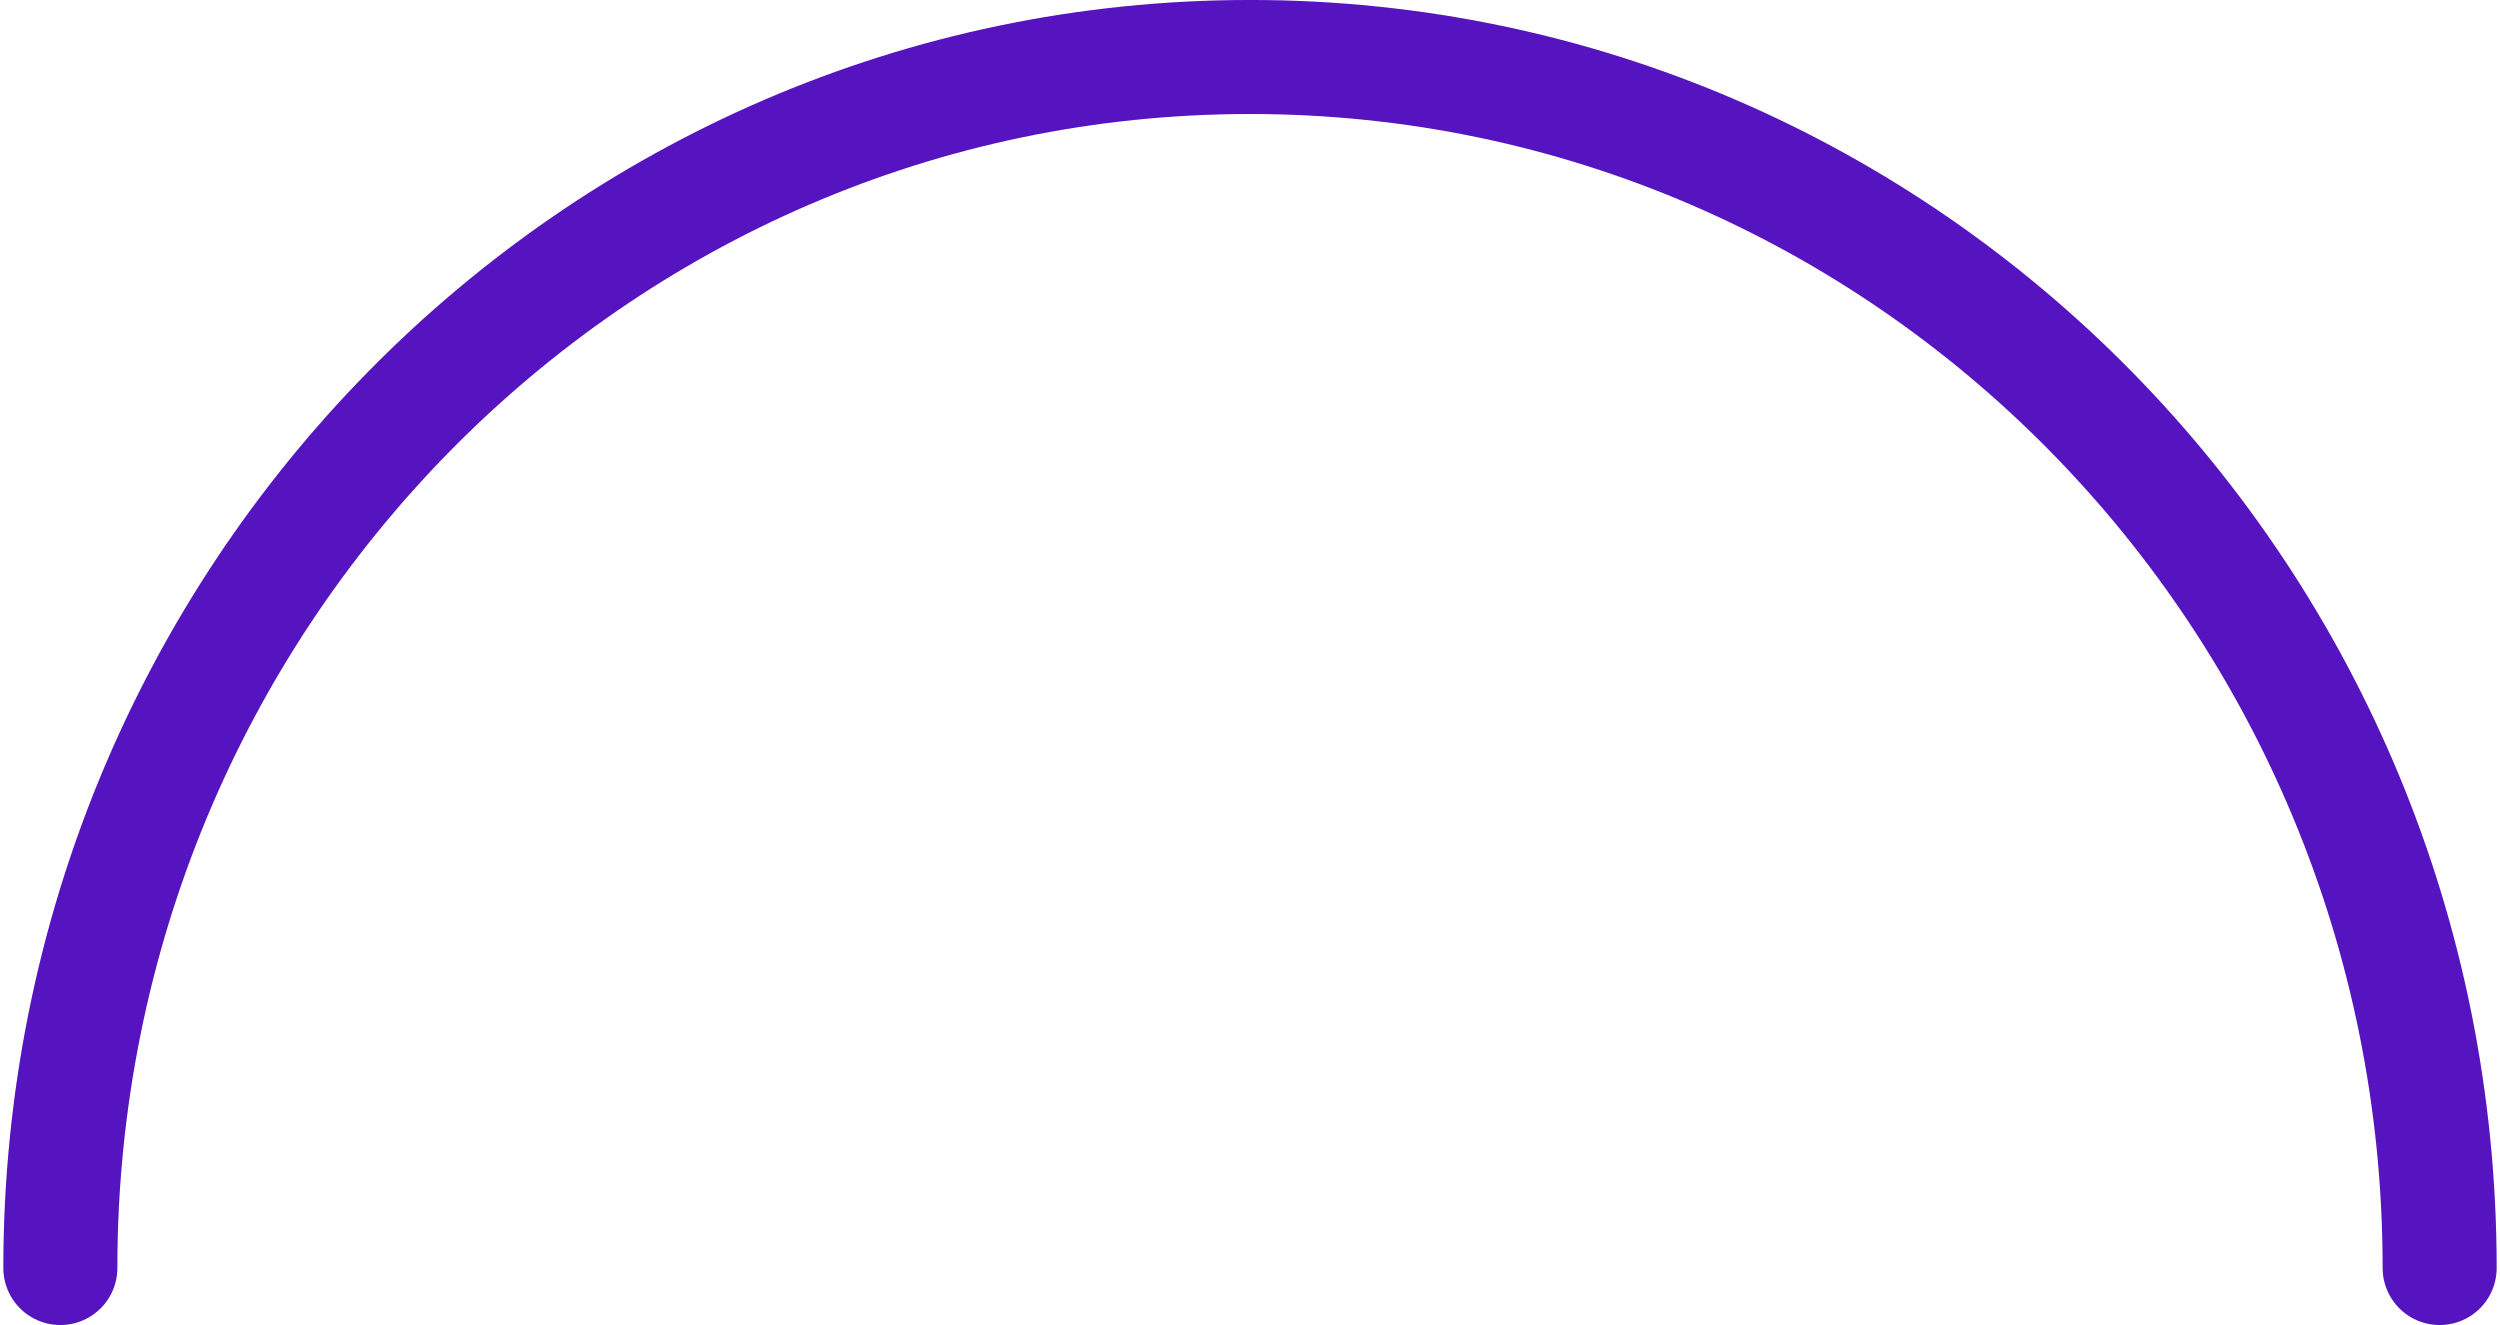 <?xml version="1.0" encoding="UTF-8" standalone="no"?>
<svg
   xmlns:dc="http://purl.org/dc/elements/1.1/"
   xmlns:cc="http://creativecommons.org/ns#"
   xmlns:rdf="http://www.w3.org/1999/02/22-rdf-syntax-ns#"
   xmlns:svg="http://www.w3.org/2000/svg"
   xmlns="http://www.w3.org/2000/svg"
   xmlns:sodipodi="http://sodipodi.sourceforge.net/DTD/sodipodi-0.dtd"
   xmlns:inkscape="http://www.inkscape.org/namespaces/inkscape"
   version="1.1"
   id="BT_BB"
   width="200"
   height="106"
   viewBox="0 0 175 93"
   aria-hidden="true"
   sodipodi:docname="bb-icon.svg"
   inkscape:version="0.92.2 (5c3e80d, 2017-08-06)">
  <defs
     id="defs833" />
  <sodipodi:namedview
     pagecolor="#ffffff"
     bordercolor="#666666"
     borderopacity="1"
     objecttolerance="10"
     gridtolerance="10"
     guidetolerance="10"
     inkscape:pageopacity="0"
     inkscape:pageshadow="2"
     inkscape:window-width="1721"
     inkscape:window-height="1233"
     id="namedview831"
     showgrid="false"
     inkscape:zoom="3.6756127"
     inkscape:cx="92.694793"
     inkscape:cy="62.738821"
     inkscape:window-x="578"
     inkscape:window-y="56"
     inkscape:window-maximized="0"
     inkscape:current-layer="BT_BB" />
  <path
     fill="none"
     fill-rule="evenodd"
     stroke="#eee"
     stroke-linecap="round"
     stroke-width="8"
     d="M4 89C4 42.056 41.384 4 87.5 4S171 42.056 171 89"
     id="path826" />
  <path
     class="jss2517"
     fill="none"
     fill-rule="evenodd"
     stroke="url(#arc-gradient-default)"
     stroke-linecap="round"
     stroke-width="8"
     d="M5 90C5 43.056 42.384 5 88.5 5S172 43.056 172 90"
     transform="translate(-1 -1)"
     stroke-dasharray="265"
     stroke-dashoffset="265"
     id="path828" />
  <path
     inkscape:connector-curvature="0"
     style="fill:none;fill-rule:evenodd;stroke:#5514bf;stroke-width:8.002;stroke-linecap:round;stroke-miterlimit:4;stroke-dasharray:none;stroke-opacity:1"
     d="M 4,89 C 4,42.056 41.384,4 87.5,4 133.616,4 171,42.056 171,89"
     id="path826-9" />
</svg>
